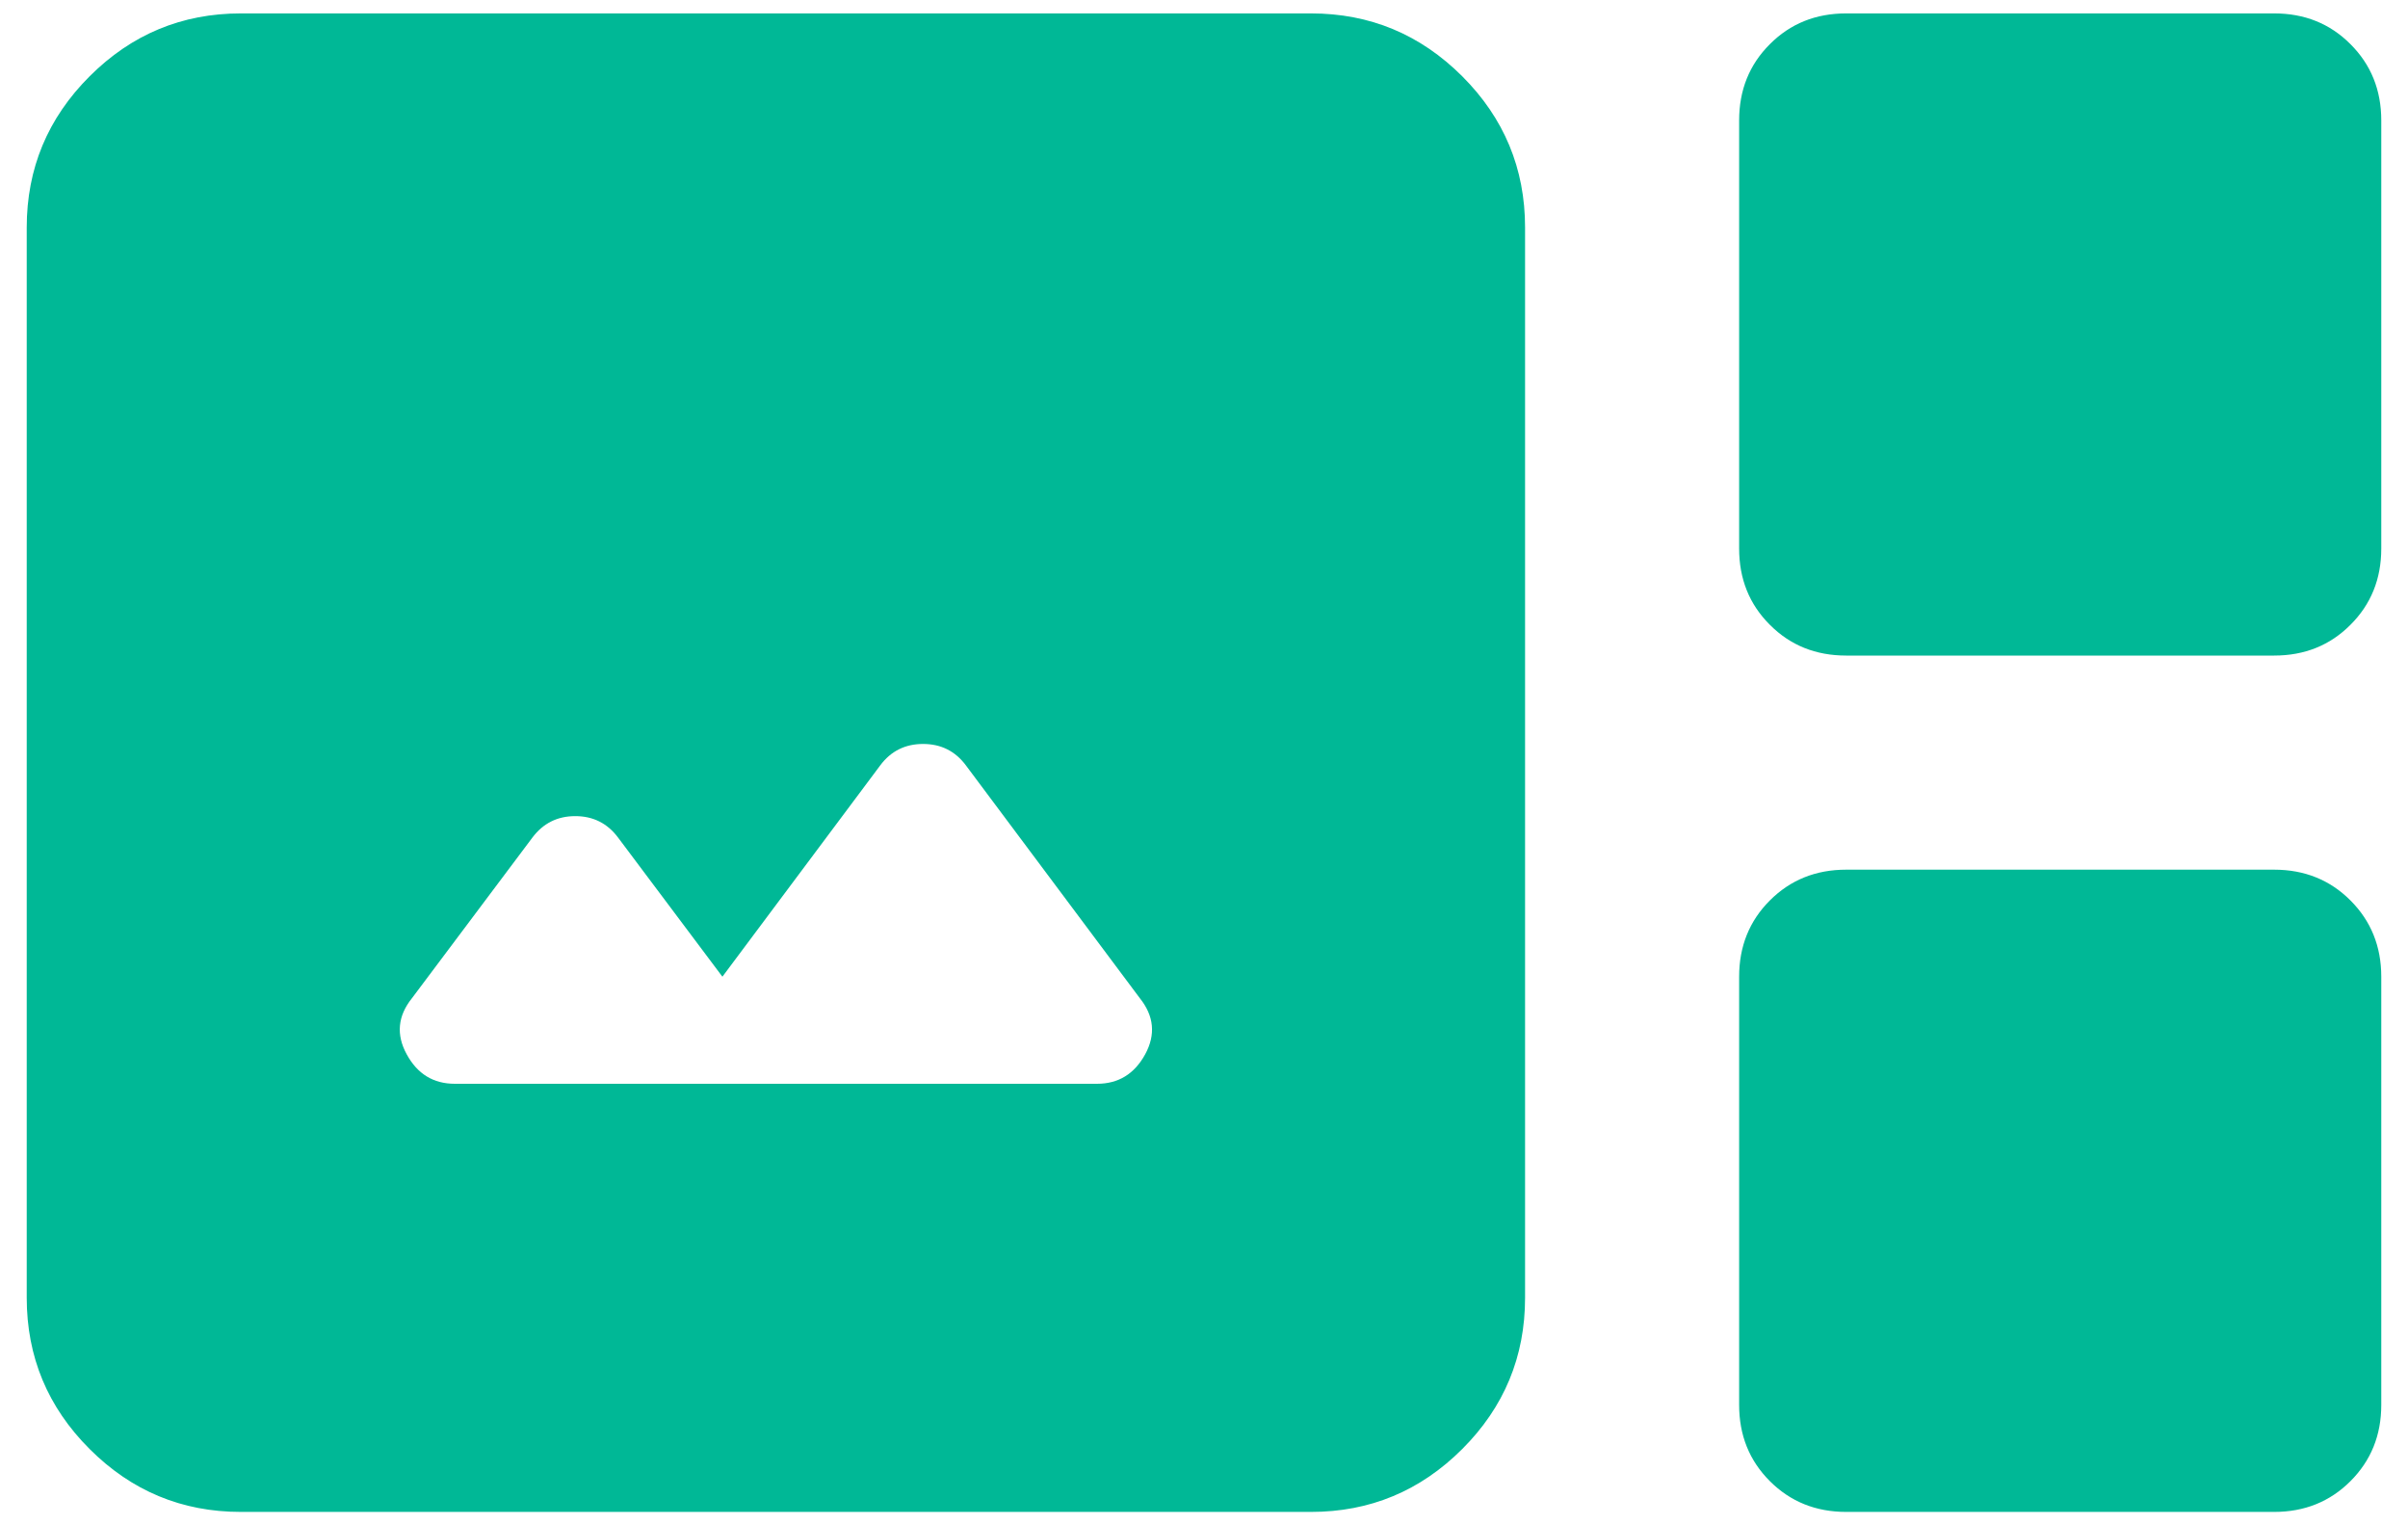 <svg width="30" height="19" viewBox="0 0 30 19" fill="none" xmlns="http://www.w3.org/2000/svg">
<path d="M3 18.833C2.267 18.833 1.639 18.572 1.117 18.05C0.594 17.528 0.333 16.9 0.333 16.166V2.833C0.333 2.1 0.594 1.472 1.117 0.95C1.639 0.428 2.267 0.167 3 0.167H16.333C17.067 0.167 17.694 0.428 18.217 0.95C18.739 1.472 19 2.1 19 2.833V16.166C19 16.9 18.739 17.528 18.217 18.05C17.694 18.572 17.067 18.833 16.333 18.833H3ZM23 8.166C22.622 8.166 22.305 8.039 22.05 7.783C21.794 7.528 21.667 7.211 21.667 6.833V1.5C21.667 1.122 21.794 0.805 22.05 0.55C22.305 0.294 22.622 0.167 23 0.167H28.333C28.711 0.167 29.028 0.294 29.283 0.55C29.539 0.805 29.667 1.122 29.667 1.5V6.833C29.667 7.211 29.539 7.528 29.283 7.783C29.028 8.039 28.711 8.166 28.333 8.166H23ZM5.667 13.5H13.667C13.933 13.5 14.133 13.378 14.267 13.133C14.4 12.889 14.378 12.655 14.2 12.433L12.033 9.533C11.9 9.355 11.722 9.267 11.5 9.267C11.278 9.267 11.1 9.355 10.967 9.533L9 12.166L7.7 10.433C7.567 10.255 7.389 10.166 7.167 10.166C6.944 10.166 6.767 10.255 6.633 10.433L5.133 12.433C4.955 12.655 4.933 12.889 5.067 13.133C5.2 13.378 5.4 13.5 5.667 13.5ZM23 18.833C22.622 18.833 22.305 18.705 22.05 18.45C21.794 18.194 21.667 17.878 21.667 17.5V12.166C21.667 11.789 21.794 11.472 22.05 11.216C22.305 10.961 22.622 10.833 23 10.833H28.333C28.711 10.833 29.028 10.961 29.283 11.216C29.539 11.472 29.667 11.789 29.667 12.166V17.5C29.667 17.878 29.539 18.194 29.283 18.45C29.028 18.705 28.711 18.833 28.333 18.833H23Z" fill="#00B896"/>
</svg>
